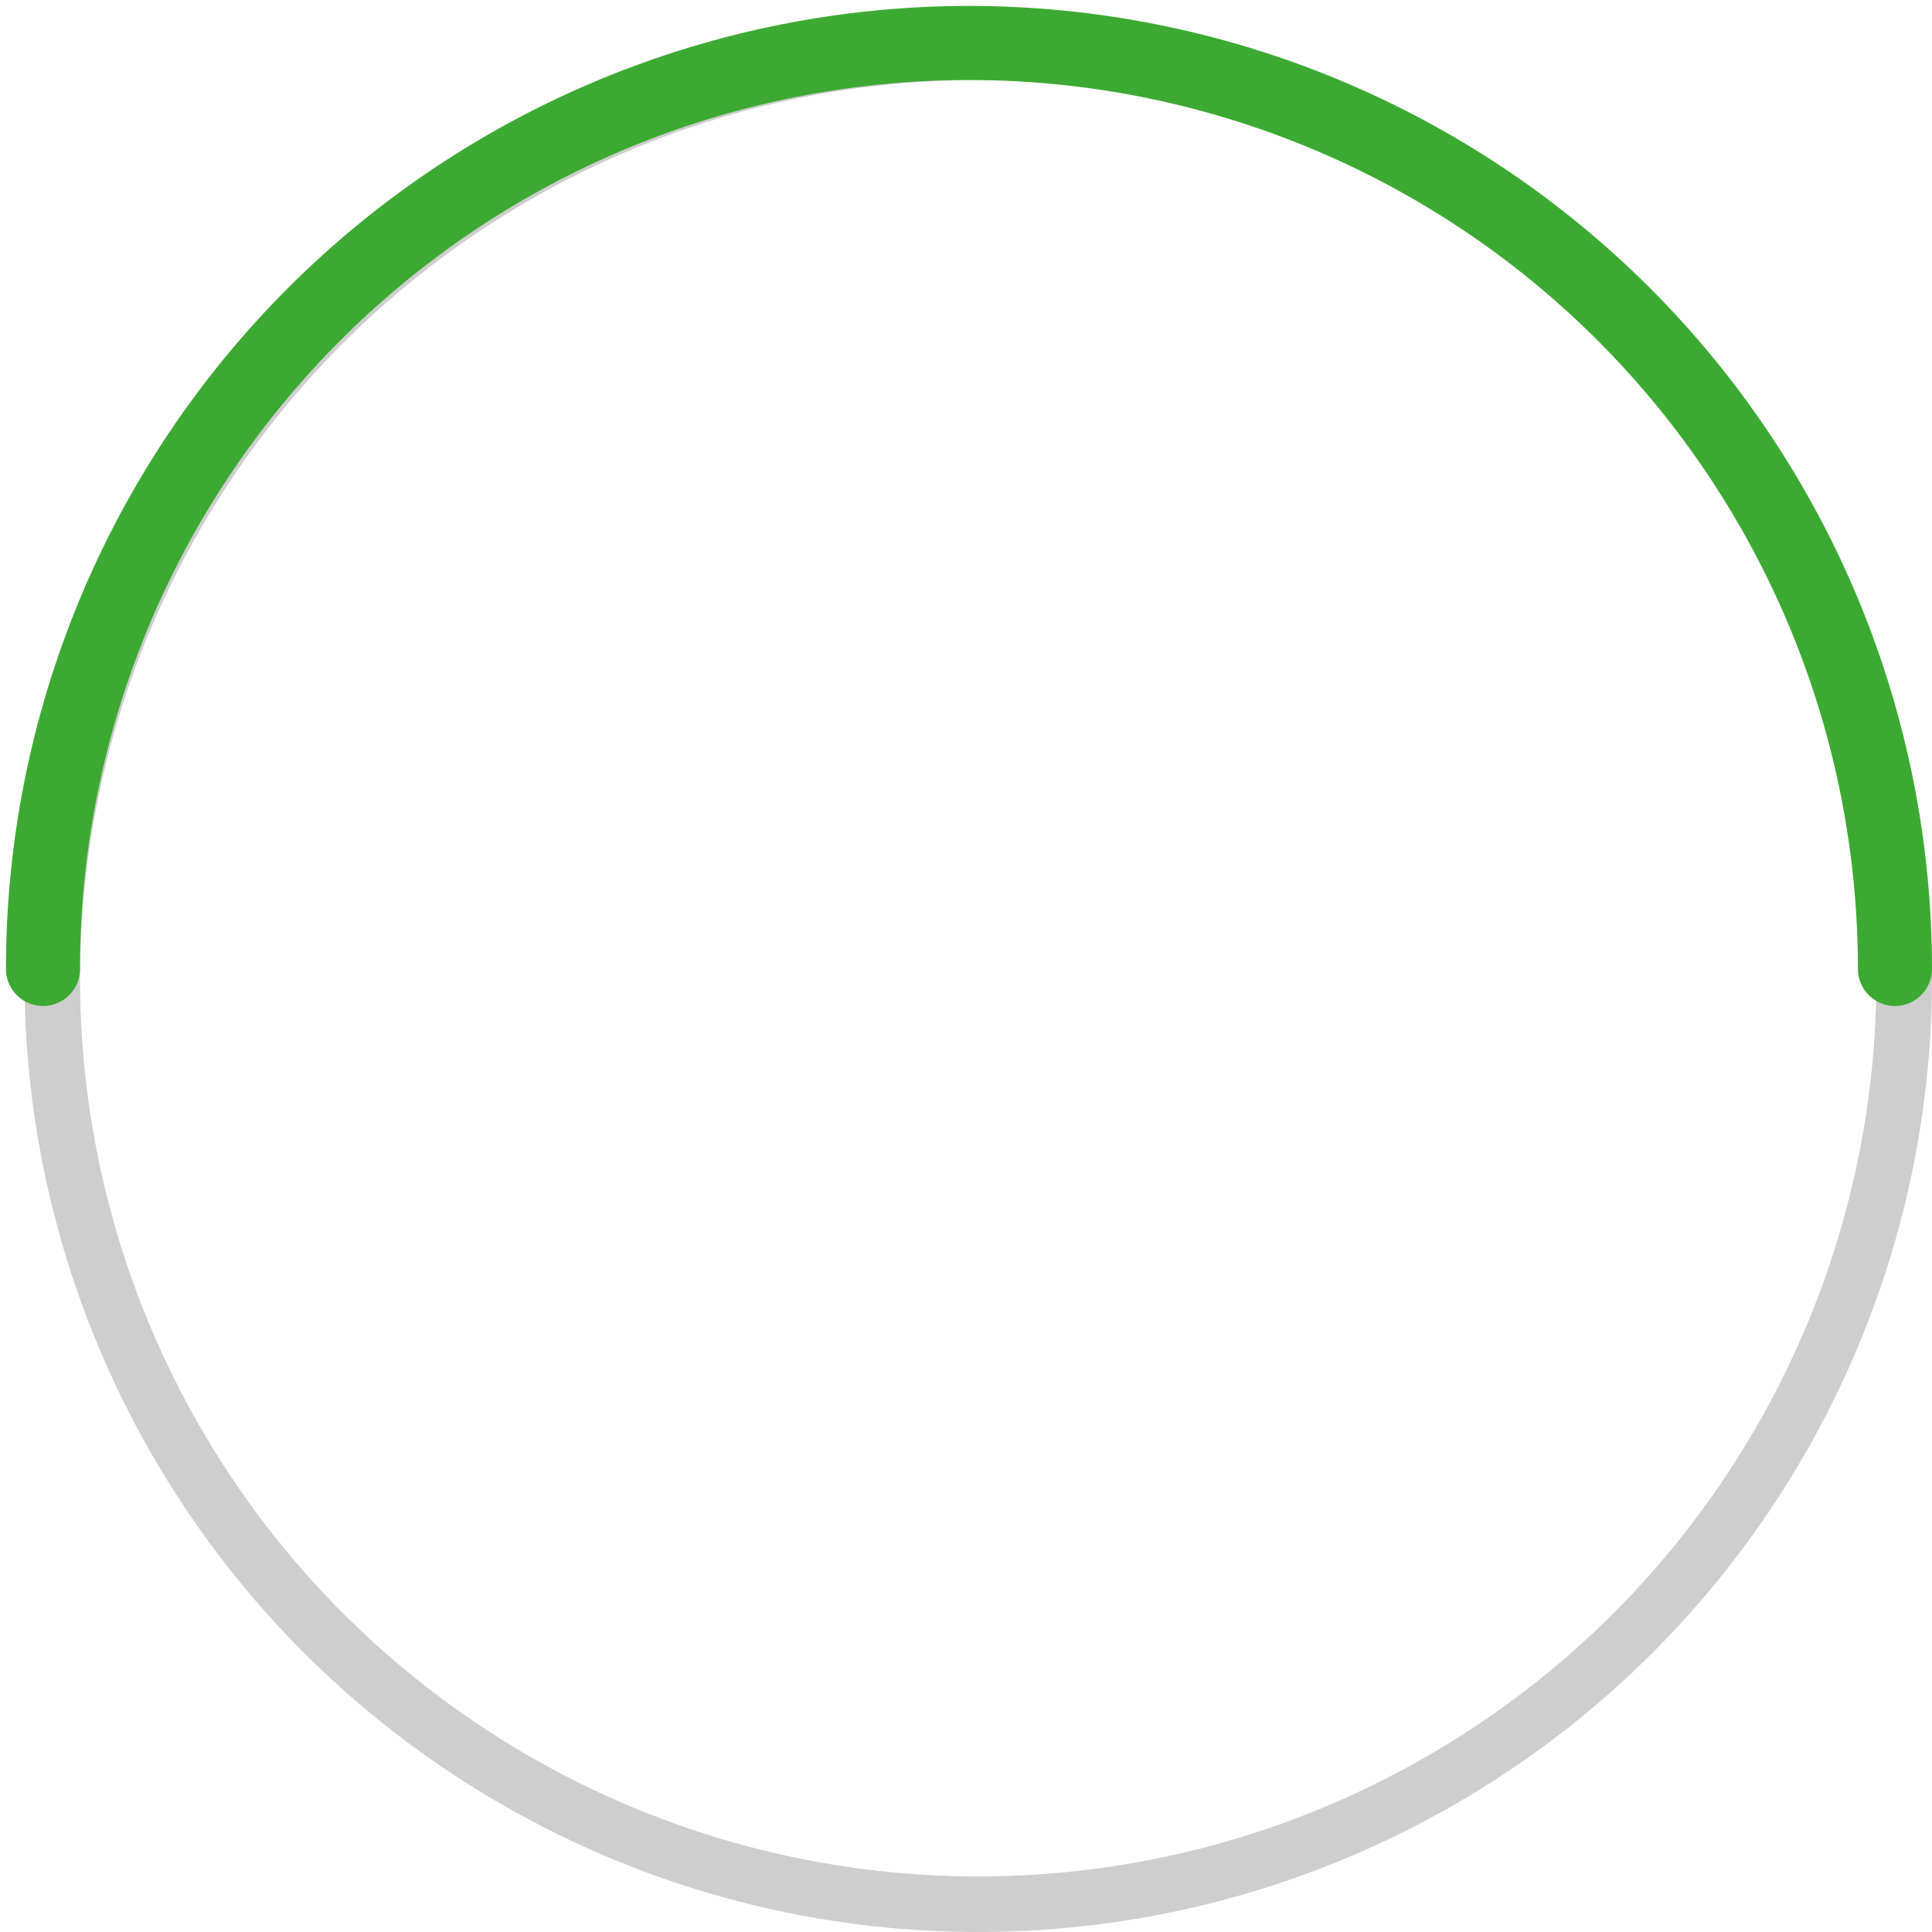 <?xml version="1.0" encoding="UTF-8"?> <svg xmlns="http://www.w3.org/2000/svg" width="79" height="79" viewBox="0 0 79 79" fill="none"> <circle cx="40" cy="40" r="37.864" stroke="#CECECE" stroke-width="2.272"></circle> <path d="M77.485 39.621C77.485 34.649 76.506 29.725 74.603 25.131C72.7 20.538 69.911 16.363 66.395 12.847C62.879 9.331 58.705 6.542 54.111 4.64C49.517 2.737 44.594 1.757 39.621 1.757C34.649 1.757 29.725 2.737 25.131 4.64C20.538 6.542 16.363 9.331 12.847 12.847C9.331 16.363 6.542 20.538 4.64 25.131C2.737 29.725 1.757 34.649 1.757 39.621" stroke="#3CAA32" stroke-width="3.029" stroke-linecap="round"></path> </svg> 